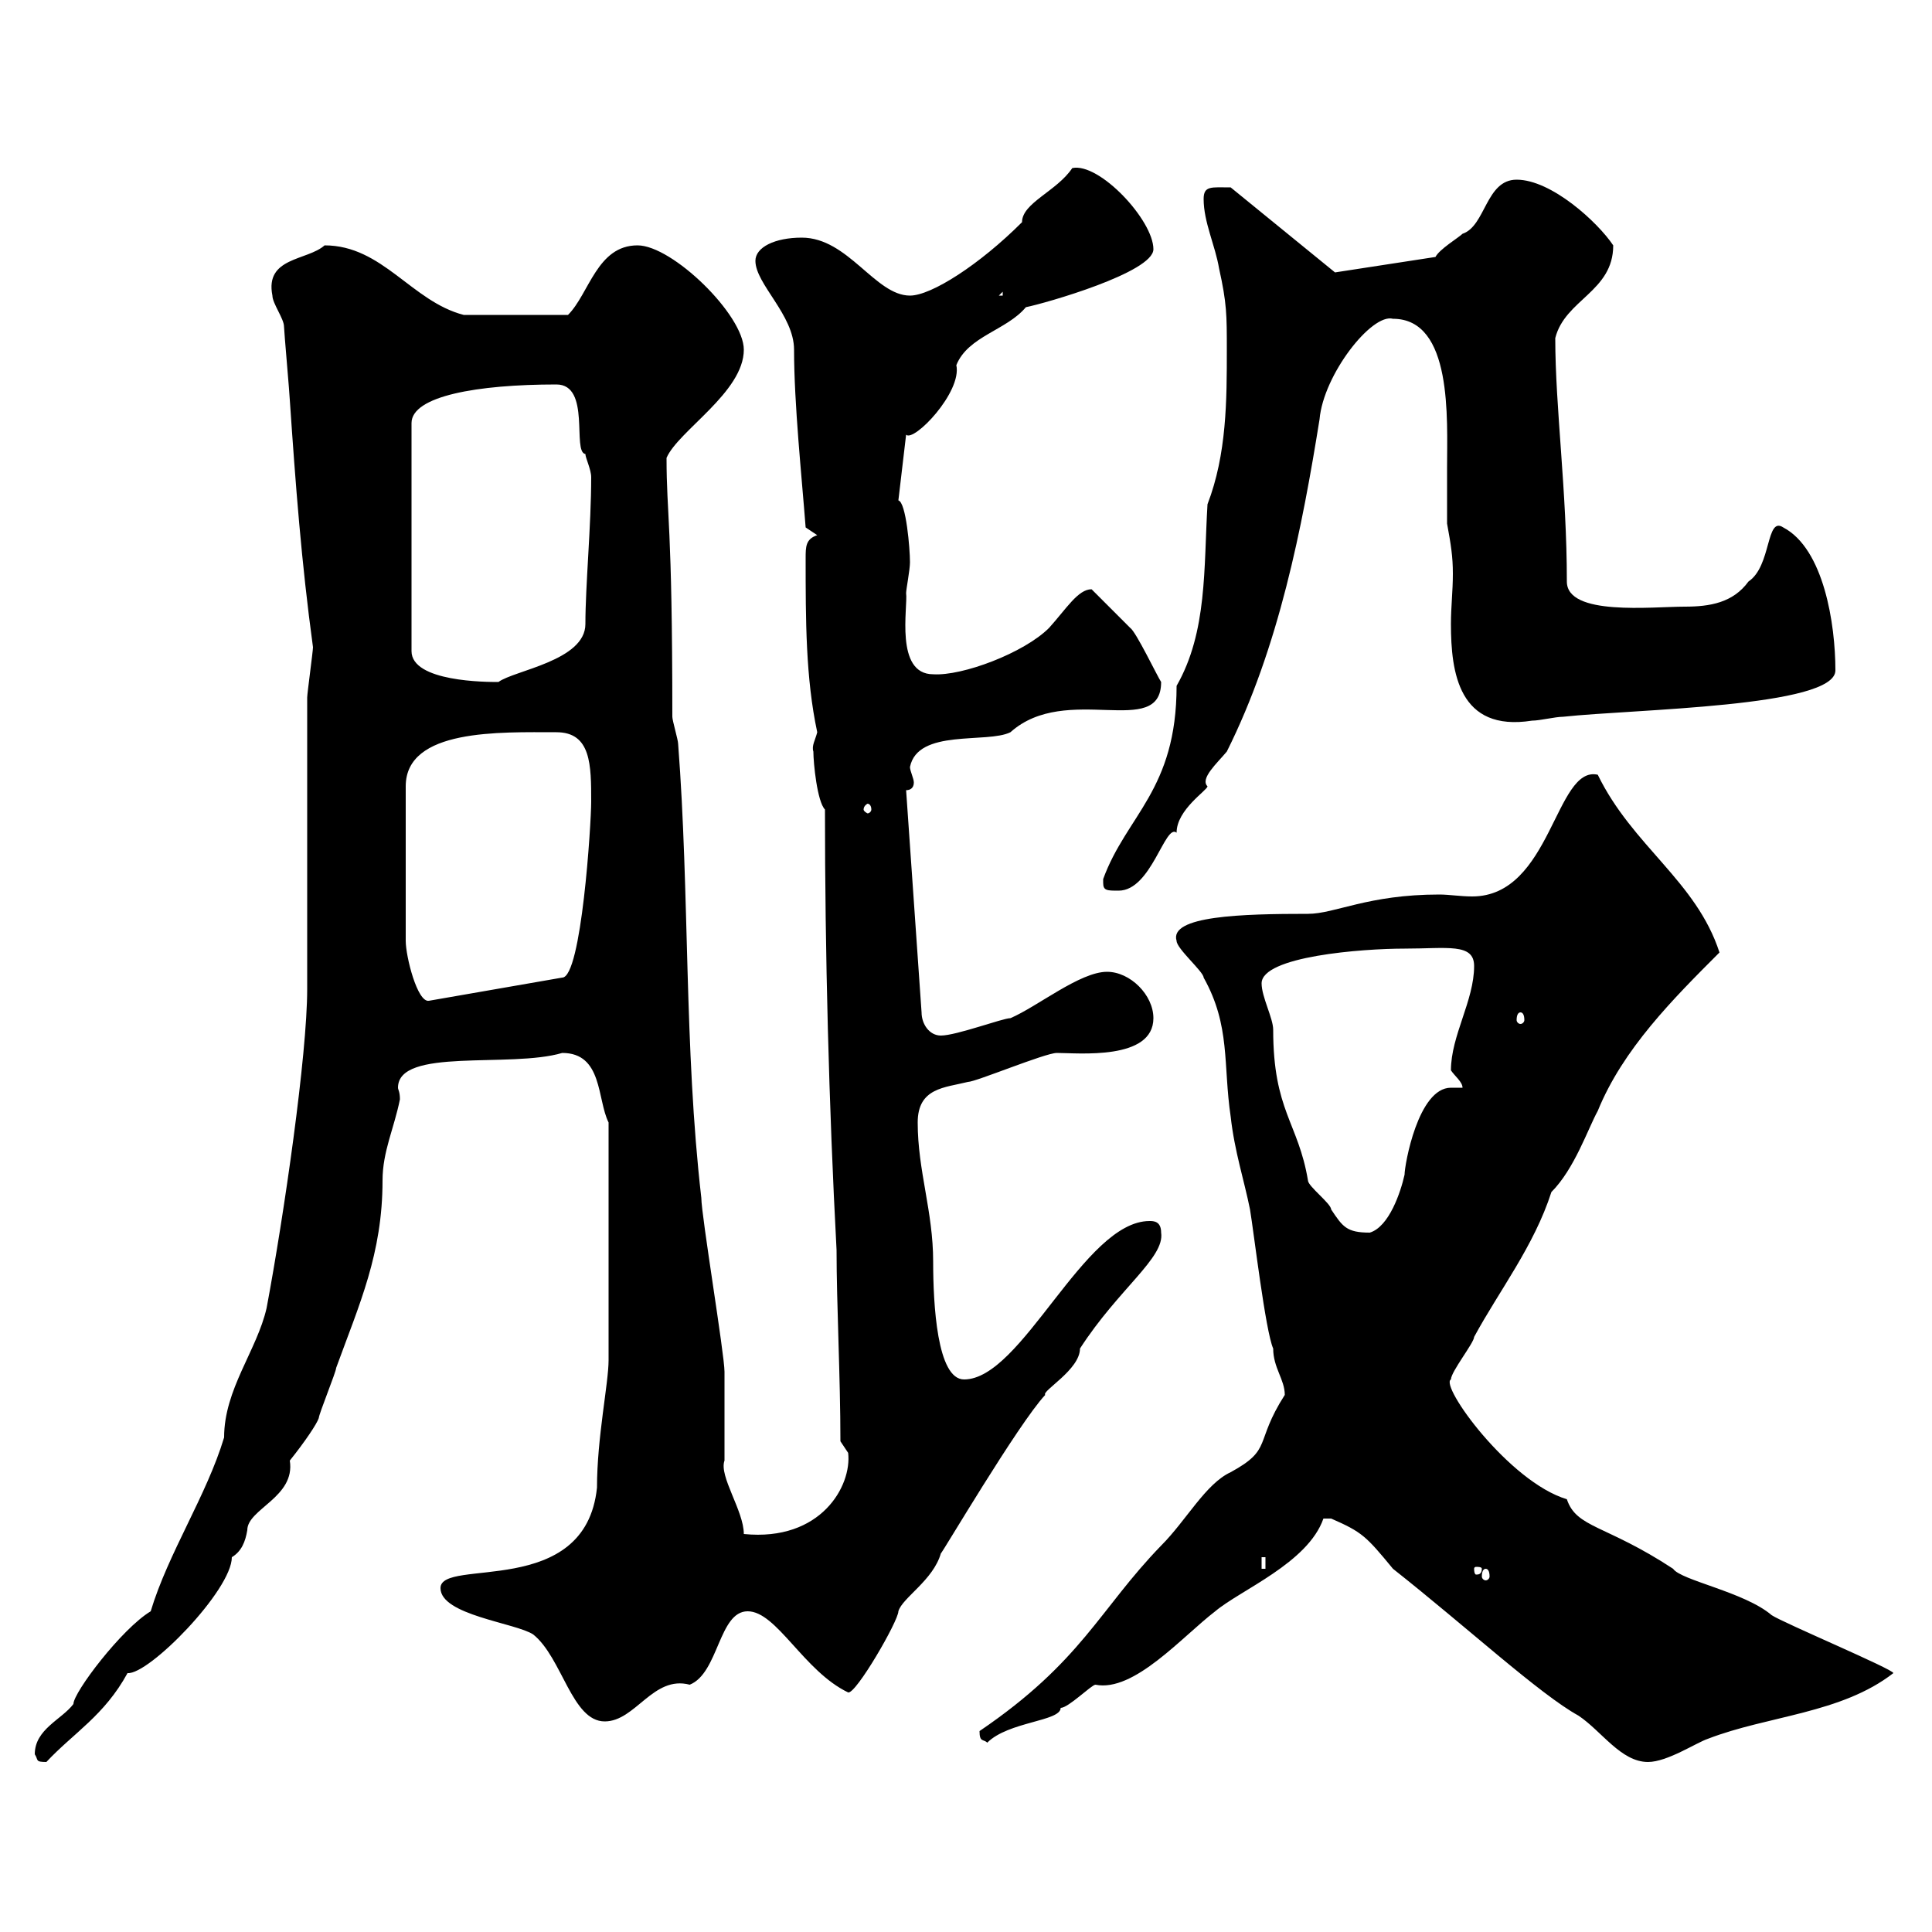 <svg xmlns="http://www.w3.org/2000/svg" xmlns:xlink="http://www.w3.org/1999/xlink" width="300" height="300"><path d="M5.40 272.40C6 273.30 5.40 273.60 7.20 273.60C11.40 269.10 16.20 266.40 19.80 259.80C23.10 260.10 36 246.90 36 241.80C37.50 240.90 38.10 239.40 38.40 237.60C38.40 234.30 45.90 232.50 45 226.80C47.40 223.80 49.20 221.10 49.50 220.20C49.50 219.60 52.20 213 52.20 212.40C55.80 202.50 59.40 194.70 59.40 183.30C59.40 178.80 61.20 175.20 62.10 170.70C62.10 169.50 61.80 169.20 61.80 168.90C61.80 162.60 79.20 165.90 87.30 163.50C93.60 163.50 92.70 170.70 94.50 174.30L94.50 211.20C94.50 214.80 92.70 223.20 92.70 231C90.90 248.40 68.40 241.80 68.40 246.60C68.40 250.80 80.10 252 82.80 253.80C87.30 257.40 88.80 267.30 93.90 267.30C98.70 267.30 101.40 260.10 107.10 261.60C111.60 259.80 111.60 250.20 116.10 250.20C120.60 250.20 124.80 259.50 131.70 262.80C132.90 263.10 139.50 251.70 139.50 250.20C140.10 248.10 144.90 245.40 146.10 241.20C146.10 241.50 158.10 221.10 162.30 216.60C161.70 216 167.70 212.70 167.70 209.40C173.70 200.10 180.90 195.30 180.30 191.40C180.30 189.60 179.10 189.60 178.50 189.60C168.30 189.60 158.70 214.20 149.70 214.20C145.50 214.20 144.90 202.50 144.90 195.90C144.90 188.10 142.50 181.80 142.50 174.30C142.50 168.90 146.70 168.90 150.30 168C151.50 168 162.30 163.50 164.10 163.50C167.40 163.50 179.10 164.70 179.10 158.10C179.10 154.50 175.50 150.90 171.90 150.90C167.70 150.90 161.10 156.30 156.90 158.10C155.70 158.10 148.50 160.80 146.10 160.80C144.30 160.80 143.10 159 143.10 157.20L140.70 122.70C141.30 122.70 141.90 122.40 141.90 121.50C141.90 120.90 141.30 119.70 141.30 119.10C142.50 113.10 153.30 115.50 156.90 113.70C165.60 105.90 180.30 114.90 180.30 105.90C179.70 105 176.40 98.10 175.50 97.50C174.90 96.90 170.10 92.10 169.50 91.50C167.40 91.50 165.60 94.50 162.90 97.50C159 101.40 149.40 105 144.90 104.70C138.90 104.70 141 94.20 140.70 92.10C140.70 91.50 141.30 88.50 141.30 87.30C141.30 85.20 140.70 78 139.50 77.70L140.70 67.50C141.90 68.70 149.40 60.90 148.50 56.70C150.30 52.20 156.30 51.30 159.30 47.70C162.30 47.10 179.10 42.30 179.10 38.70C179.10 34.20 170.70 25.20 166.50 26.10C164.10 29.70 158.70 31.50 158.70 34.50C152.10 41.10 144.60 45.90 141.30 45.90C135.90 45.90 131.70 36.90 124.50 36.90C120.30 36.90 117.30 38.40 117.30 40.50C117.30 44.10 123.30 48.90 123.30 54.30C123.30 62.70 124.50 74.10 125.10 81.90C125.10 81.90 126.90 83.10 126.90 83.10C125.10 83.70 125.10 84.90 125.10 86.70C125.10 96.30 125.10 105.30 126.90 113.70C126.60 114.90 126 115.80 126.30 116.70C126.30 118.50 126.90 124.50 128.10 125.70C128.10 147.90 128.70 171.60 129.90 194.10C129.90 202.50 130.50 213.90 130.50 223.80L131.70 225.60C132.30 230.70 127.50 239.40 115.50 238.20C115.50 234.60 111.60 229.20 112.50 226.80C112.50 225.60 112.50 214.20 112.50 213C112.50 210.30 108.90 188.70 108.90 186C106.20 162.60 107.10 138.90 105.30 115.50C105.30 114.90 104.40 111.90 104.40 111.30C104.40 81 103.50 80.10 103.50 71.10C105.30 66.90 115.50 60.90 115.50 54.30C115.50 48.90 104.40 38.10 99 38.10C92.70 38.10 91.50 45.60 88.20 48.90L72 48.90C63.90 46.80 59.40 38.10 50.40 38.10C47.70 40.50 41.10 39.90 42.30 45.90C42.30 47.10 44.10 49.50 44.10 50.70C44.10 51.30 45 61.50 45 62.10C45.90 75.30 46.80 87.30 48.60 100.50C48.60 101.10 47.70 107.70 47.70 108.30L47.70 153.60C47.70 163.80 44.10 188.70 41.40 203.10C39.90 209.70 34.80 215.70 34.80 223.20C32.10 232.20 26.10 241.20 23.40 250.20C18.90 252.90 11.40 262.80 11.40 264.60C9.60 267 5.40 268.50 5.40 272.40ZM206.70 235.80C211.50 237.90 212.10 238.50 216.30 243.60C227.70 252.60 239.10 263.10 245.10 266.40C248.70 268.80 251.70 273.60 255.90 273.60C258.90 273.60 263.40 270.60 265.20 270C274.50 266.40 285.90 266.10 294 259.80C294 259.20 276.90 252 275.10 250.80C270.90 247.20 261 245.40 259.80 243.60C249.30 236.70 244.80 237.30 243.30 232.80C234.30 230.10 223.50 215.10 225.30 214.20C225.30 213 228.90 208.50 228.90 207.60C232.80 200.40 238.20 193.50 240.90 185.10C244.50 181.50 246.60 175.20 248.10 172.50C252 162.90 259.80 155.10 267 147.90C263.40 136.80 253.50 131.40 248.10 120.30C241.50 118.80 240.90 139.20 228.60 139.20C226.80 139.20 225 138.90 223.50 138.90C212.40 138.90 207.30 141.90 203.10 141.90C192.90 141.90 181.50 142.20 182.70 146.10C182.70 147.30 186.90 150.90 186.90 151.80C191.10 159.30 189.90 165.30 191.10 173.40C191.70 178.80 193.20 183.30 194.10 187.80C194.70 191.40 196.50 206.70 197.70 209.40C197.70 212.40 199.50 214.20 199.50 216.60C194.70 224.10 197.70 225 191.10 228.60C187.20 230.40 184.20 236.10 180.30 240C170.70 249.90 168 258 152.10 268.80C152.10 270.60 152.70 270 153.30 270.60C156.60 267.30 164.70 267.30 164.70 265.20C165.90 265.20 169.50 261.60 170.10 261.60C176.10 262.80 183.60 254.10 188.70 250.20C192.60 246.90 203.10 242.70 205.50 235.80C205.50 235.80 205.50 235.80 206.70 235.80ZM230.70 243.60C231 243.60 231.30 243.90 231.30 244.80C231.30 245.10 231 245.40 230.70 245.40C230.40 245.40 230.10 245.10 230.10 244.80C230.10 243.90 230.40 243.60 230.70 243.60ZM195.90 241.80L196.50 241.80L196.50 243.60L195.90 243.60ZM230.10 243.60C230.10 244.50 229.50 244.50 229.20 244.50C229.20 244.50 228.90 244.50 228.90 243.60C228.90 243.30 229.20 243.30 229.20 243.30C229.50 243.30 230.10 243.30 230.10 243.60ZM195.90 152.70C195.90 148.50 211.50 147.30 218.10 147.30C224.70 147.30 228.90 146.40 228.90 150C228.90 155.40 225.30 160.80 225.30 166.20C225.90 167.10 227.10 168 227.10 168.90C226.80 168.90 225.90 168.90 225.30 168.90C220.20 168.90 218.10 180.90 218.10 182.40C217.50 185.10 215.70 190.50 212.70 191.40C209.10 191.40 208.50 190.50 206.70 187.80C206.70 186.90 203.10 184.20 203.10 183.30C201.60 174.30 197.70 172.50 197.70 159.90C197.70 158.10 195.90 154.80 195.90 152.70ZM236.10 157.20C236.40 157.20 236.70 157.50 236.70 158.40C236.70 158.70 236.40 159 236.10 159C235.80 159 235.50 158.70 235.50 158.40C235.50 157.50 235.80 157.20 236.10 157.20ZM86.40 113.70C91.80 113.70 91.80 118.80 91.80 124.50C91.80 127.80 90.30 151.80 87.30 151.80L66.60 155.40C64.80 155.70 63 148.50 63 146.10L63 122.10C63 113.10 77.70 113.70 86.40 113.70ZM171.30 137.10C171.30 138.30 171.90 138.30 173.70 138.30C178.80 138.30 180.90 127.80 182.70 129.30C182.70 125.70 187.50 122.70 187.50 122.10C186.30 120.90 189 118.50 190.50 116.70C198.60 100.50 202.20 81.90 204.90 65.10C205.50 58.20 213 48.60 216.30 49.50C225.60 49.50 224.70 65.10 224.70 72.60C224.70 75.60 224.70 78.30 224.70 81.30C225.30 84.60 225.60 86.40 225.60 89.10C225.60 91.80 225.30 94.20 225.30 96.90C225.30 104.40 226.50 113.70 237.90 111.90C239.10 111.90 241.50 111.30 242.70 111.30C253.80 110.10 285 109.80 285 104.10C285 96.90 283.20 85.20 276.90 81.90C274.20 80.10 275.10 87.90 271.50 90.30C269.10 93.60 265.50 94.20 261.60 94.20C256.50 94.20 243.30 95.70 243.30 90.30C243.30 76.20 241.50 63.30 241.50 52.50C243 46.50 250.50 45.30 250.50 38.10C248.10 34.50 240.90 27.90 235.50 27.90C230.70 27.90 230.70 35.10 227.10 36.30C226.50 36.90 223.50 38.70 222.90 39.90L207.30 42.30L191.10 29.10C188.10 29.10 186.90 28.80 186.90 30.90C186.90 34.50 188.70 38.10 189.30 41.70C190.50 47.10 190.50 48.90 190.50 54.30C190.50 62.10 190.50 70.50 187.50 78.30C186.90 88.20 187.50 98.10 182.70 106.50C182.70 122.70 174.90 126.60 171.30 136.50C171.30 136.50 171.30 136.50 171.30 137.10ZM135.30 125.70C135.30 126 135 126.30 134.70 126.30C134.70 126.30 134.10 126 134.10 125.70C134.10 125.10 134.70 124.80 134.70 124.80C135 124.80 135.30 125.10 135.30 125.70ZM86.40 59.70C91.80 59.70 88.80 70.20 90.90 70.50C90.90 71.10 91.80 72.90 91.80 74.10C91.80 81.60 90.90 90.90 90.90 96.90C90.90 102.60 79.80 104.10 77.40 105.90C75.60 105.90 63.90 105.90 63.90 101.10L63.90 65.70C63.90 61.50 74.10 59.70 86.40 59.70ZM155.70 45.30L155.70 45.90L155.10 45.90Z"/></svg>
